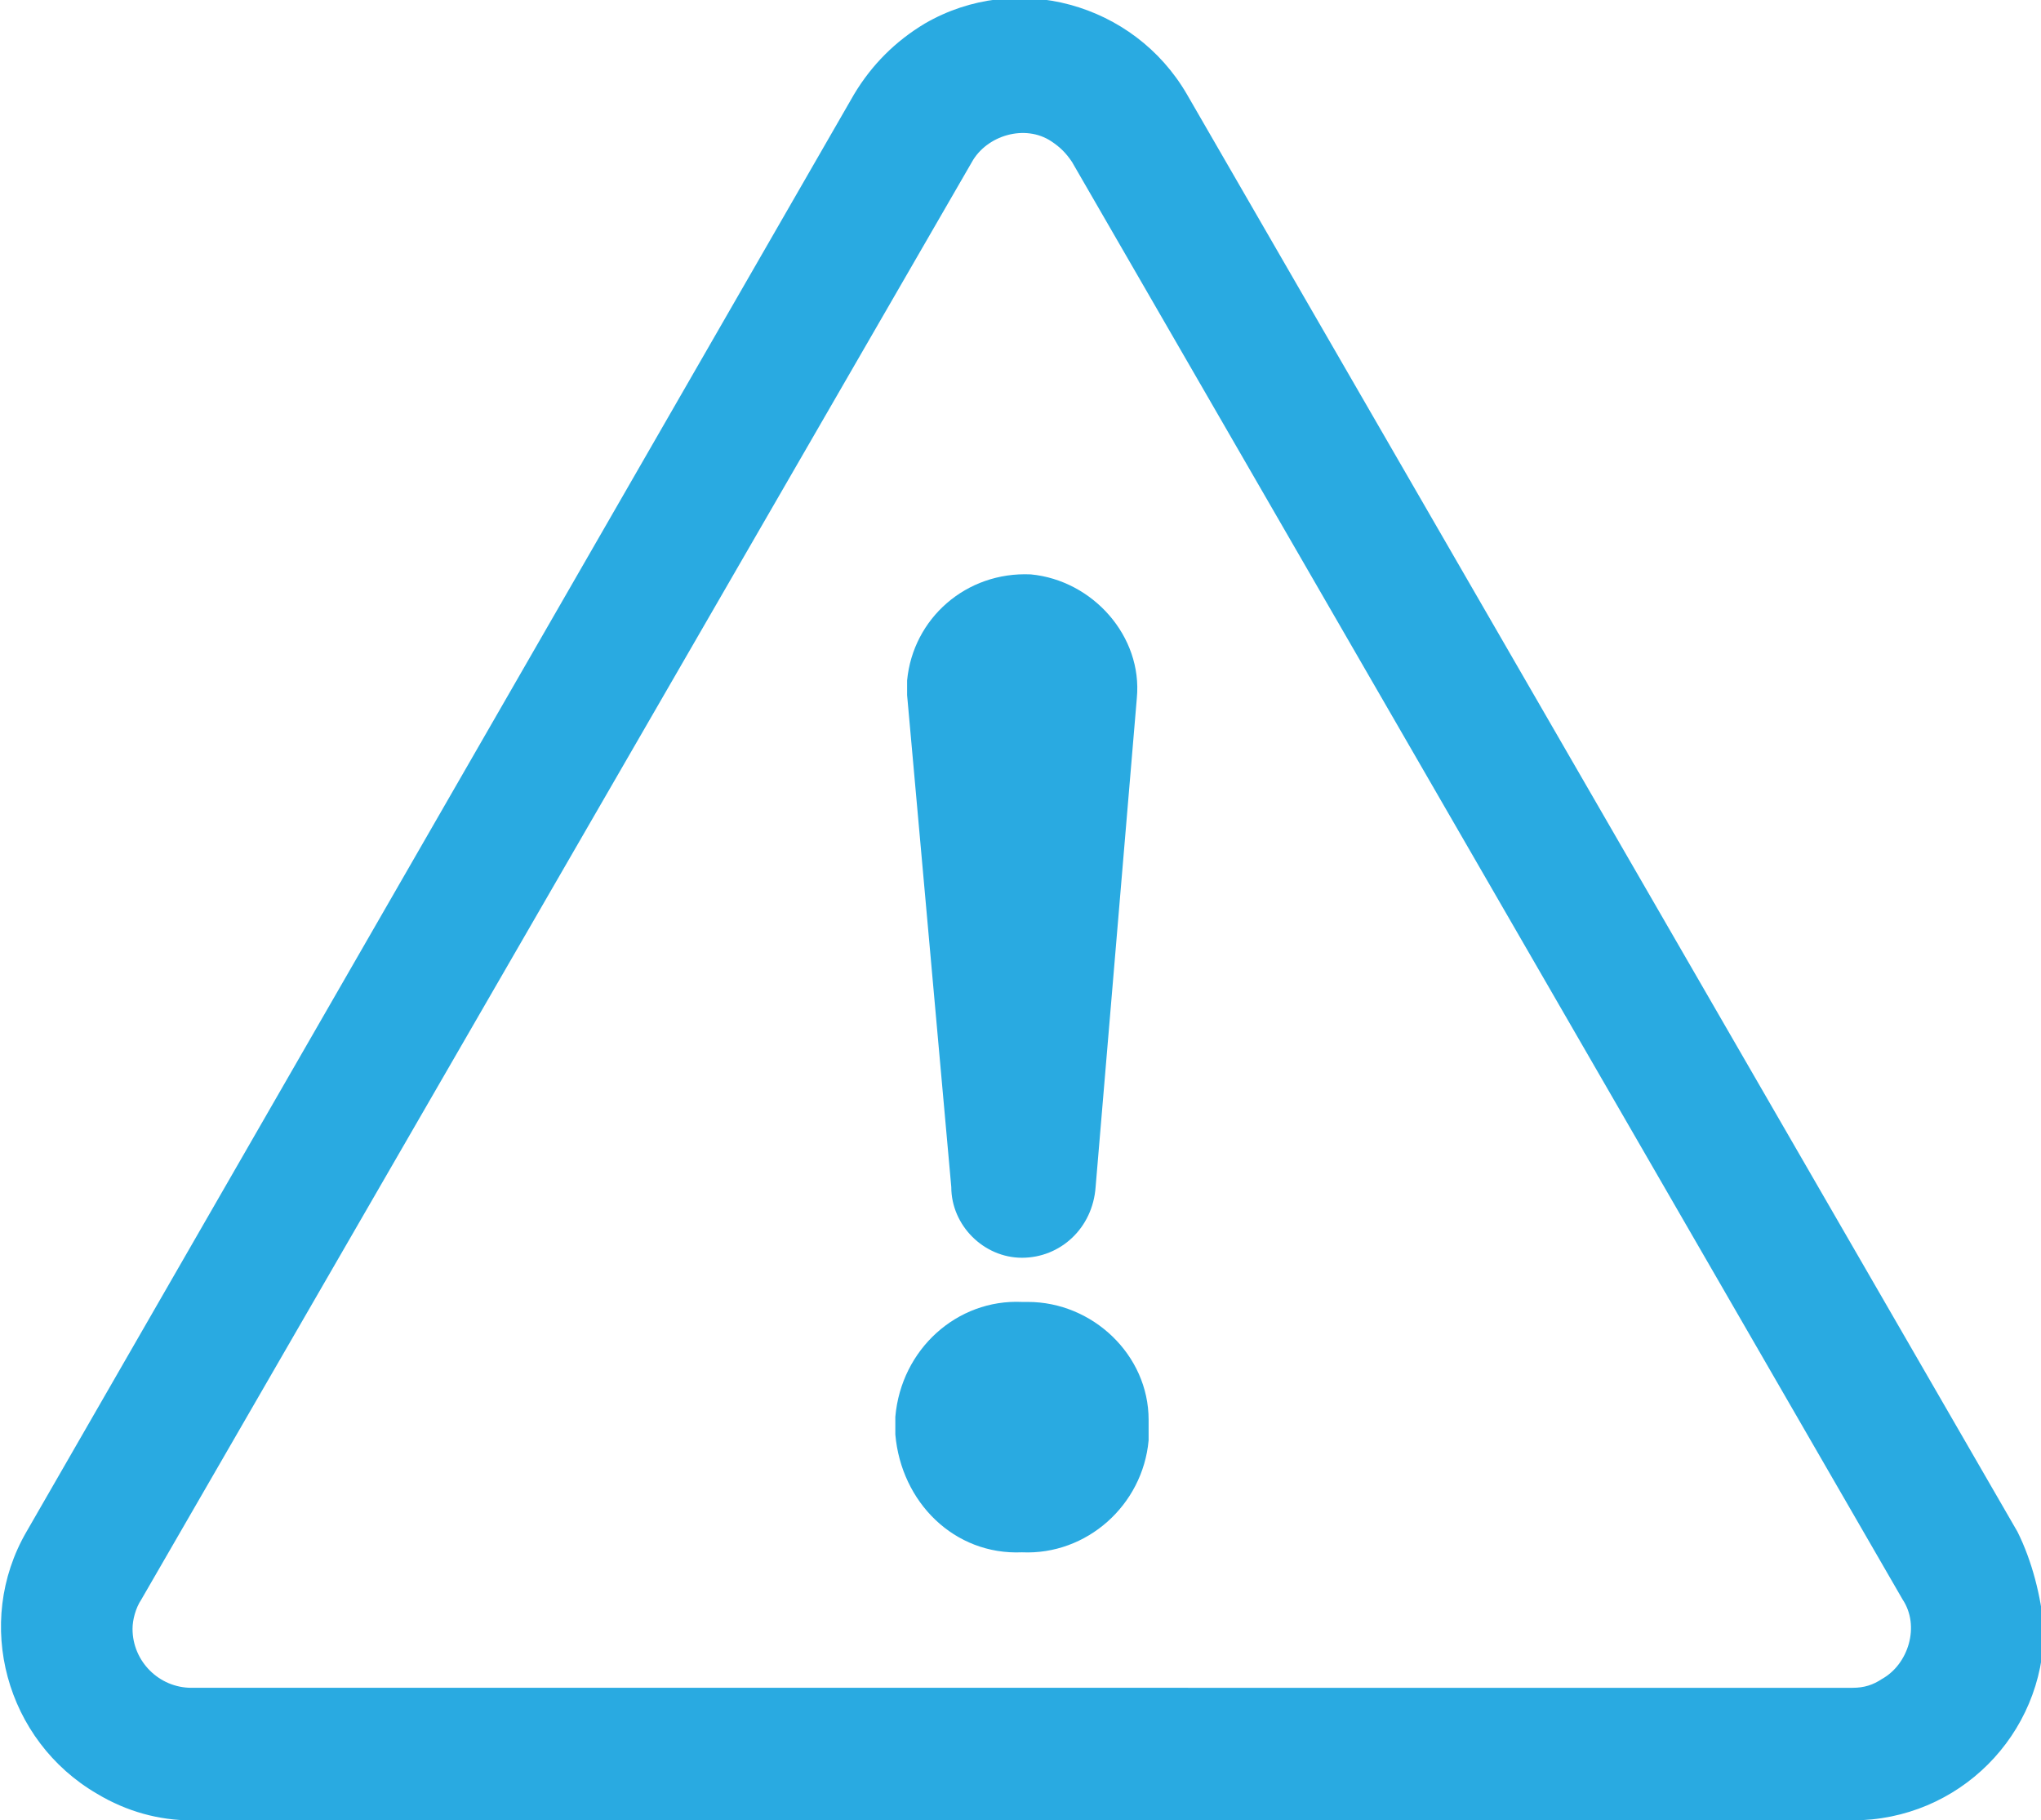 <?xml version="1.0" encoding="utf-8"?>
<!-- Generator: Adobe Illustrator 28.1.0, SVG Export Plug-In . SVG Version: 6.00 Build 0)  -->
<svg version="1.1" id="a" xmlns="http://www.w3.org/2000/svg" xmlns:xlink="http://www.w3.org/1999/xlink" x="0px" y="0px"
	 width="69.3px" height="61.8px" viewBox="0 0 69.3 61.8" style="enable-background:new 0 0 69.3 61.8;" xml:space="preserve">
<style type="text/css">
	.st0{fill:#29AAE1;}
</style>
<path class="st0" d="M34.7,52.7c2.2,0.1,4.1-1.6,4.3-3.8c0-0.1,0-0.1,0-0.2v-0.5c0-2.2-1.9-4-4.1-4c-0.1,0-0.1,0-0.2,0
	c-2.2-0.1-4.1,1.6-4.3,3.9c0,0,0,0,0,0.1v0.5C30.6,51,32.4,52.8,34.7,52.7C34.7,52.7,34.7,52.7,34.7,52.7 M32.3,40.3
	c0,1.3,1.1,2.4,2.4,2.4c1.3,0,2.4-1,2.5-2.4l1.4-16.6c0.2-2.1-1.5-4-3.6-4.2c-2.2-0.1-4,1.5-4.2,3.6c0,0.2,0,0.4,0,0.5L32.3,40.3
	L32.3,40.3z M68.5,52L40.3,3.2c-1.8-3.1-5.8-4.2-8.9-2.4c-1,0.6-1.8,1.4-2.4,2.4L0.9,52c-1.8,3.1-0.7,7.1,2.4,8.9
	c1,0.6,2.1,0.9,3.2,0.9h56.4c3.6,0,6.5-2.9,6.5-6.5C69.3,54.2,69,53,68.5,52 M33,5.5c0.5-0.9,1.8-1.3,2.7-0.7
	c0.3,0.2,0.5,0.4,0.7,0.7l28.2,48.8c0.6,0.9,0.2,2.2-0.7,2.7c-0.3,0.2-0.6,0.3-1,0.3H6.5c-1.1,0-2-0.9-2-2c0-0.3,0.1-0.7,0.3-1
	L33,5.5z"/>
</svg>
